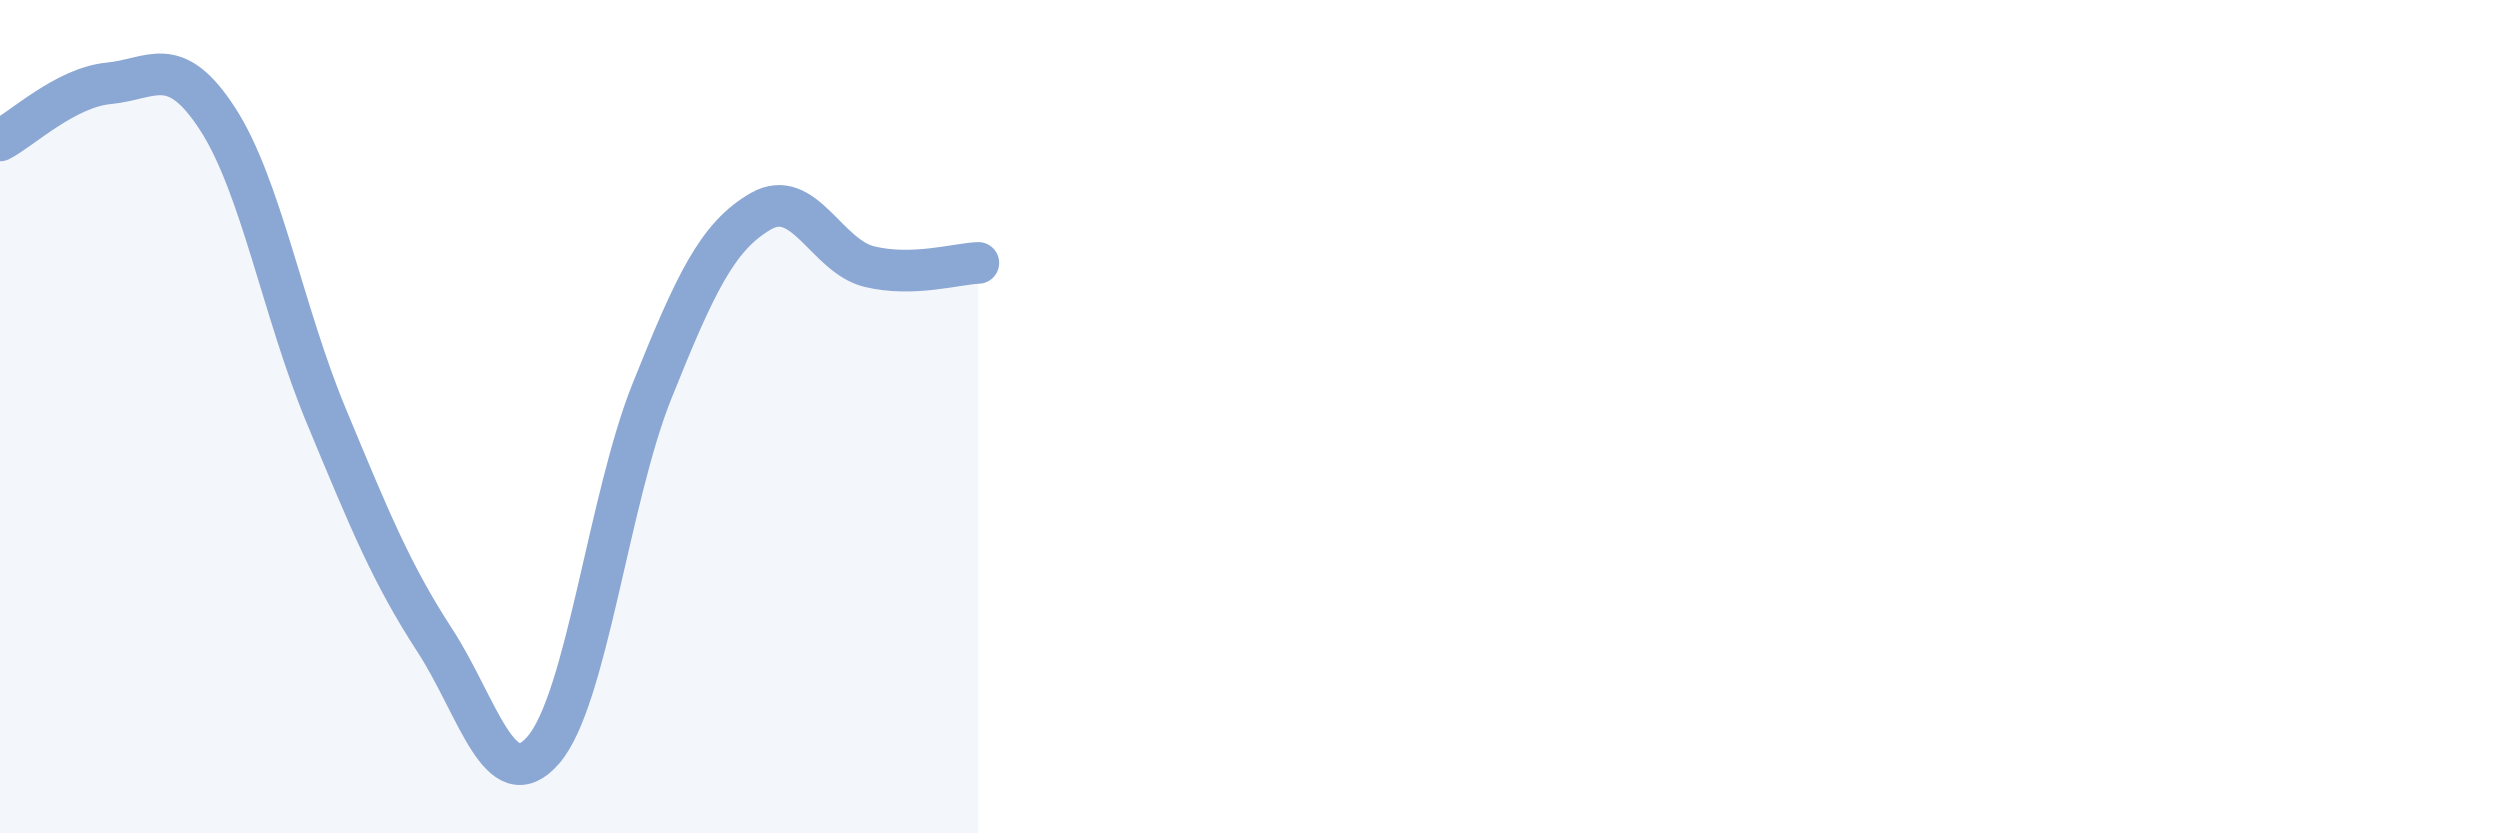 
    <svg width="60" height="20" viewBox="0 0 60 20" xmlns="http://www.w3.org/2000/svg">
      <path
        d="M 0,3.37 C 0.52,3.1 1.57,2.1 2.61,2 C 3.65,1.9 4.18,1.25 5.22,2.85 C 6.26,4.45 6.79,7.48 7.83,9.98 C 8.87,12.48 9.39,13.76 10.43,15.36 C 11.47,16.96 12,19.2 13.04,18 C 14.08,16.8 14.61,11.97 15.65,9.38 C 16.69,6.79 17.22,5.67 18.26,5.07 C 19.3,4.47 19.83,6.15 20.87,6.4 C 21.91,6.65 22.96,6.33 23.48,6.31L23.48 20L0 20Z"
        fill="#8ba7d3"
        opacity="0.1"
        stroke-linecap="round"
        stroke-linejoin="round"
      />
      <path
        d="M 0,3.37 C 0.52,3.1 1.57,2.1 2.61,2 C 3.65,1.9 4.18,1.25 5.22,2.85 C 6.26,4.45 6.79,7.48 7.83,9.98 C 8.87,12.48 9.39,13.76 10.43,15.36 C 11.47,16.96 12,19.2 13.04,18 C 14.08,16.8 14.61,11.97 15.65,9.38 C 16.69,6.79 17.22,5.67 18.26,5.07 C 19.3,4.47 19.83,6.15 20.87,6.4 C 21.91,6.65 22.96,6.33 23.48,6.31"
        stroke="#8ba7d3"
        stroke-width="1"
        fill="none"
        stroke-linecap="round"
        stroke-linejoin="round"
      />
    </svg>
  